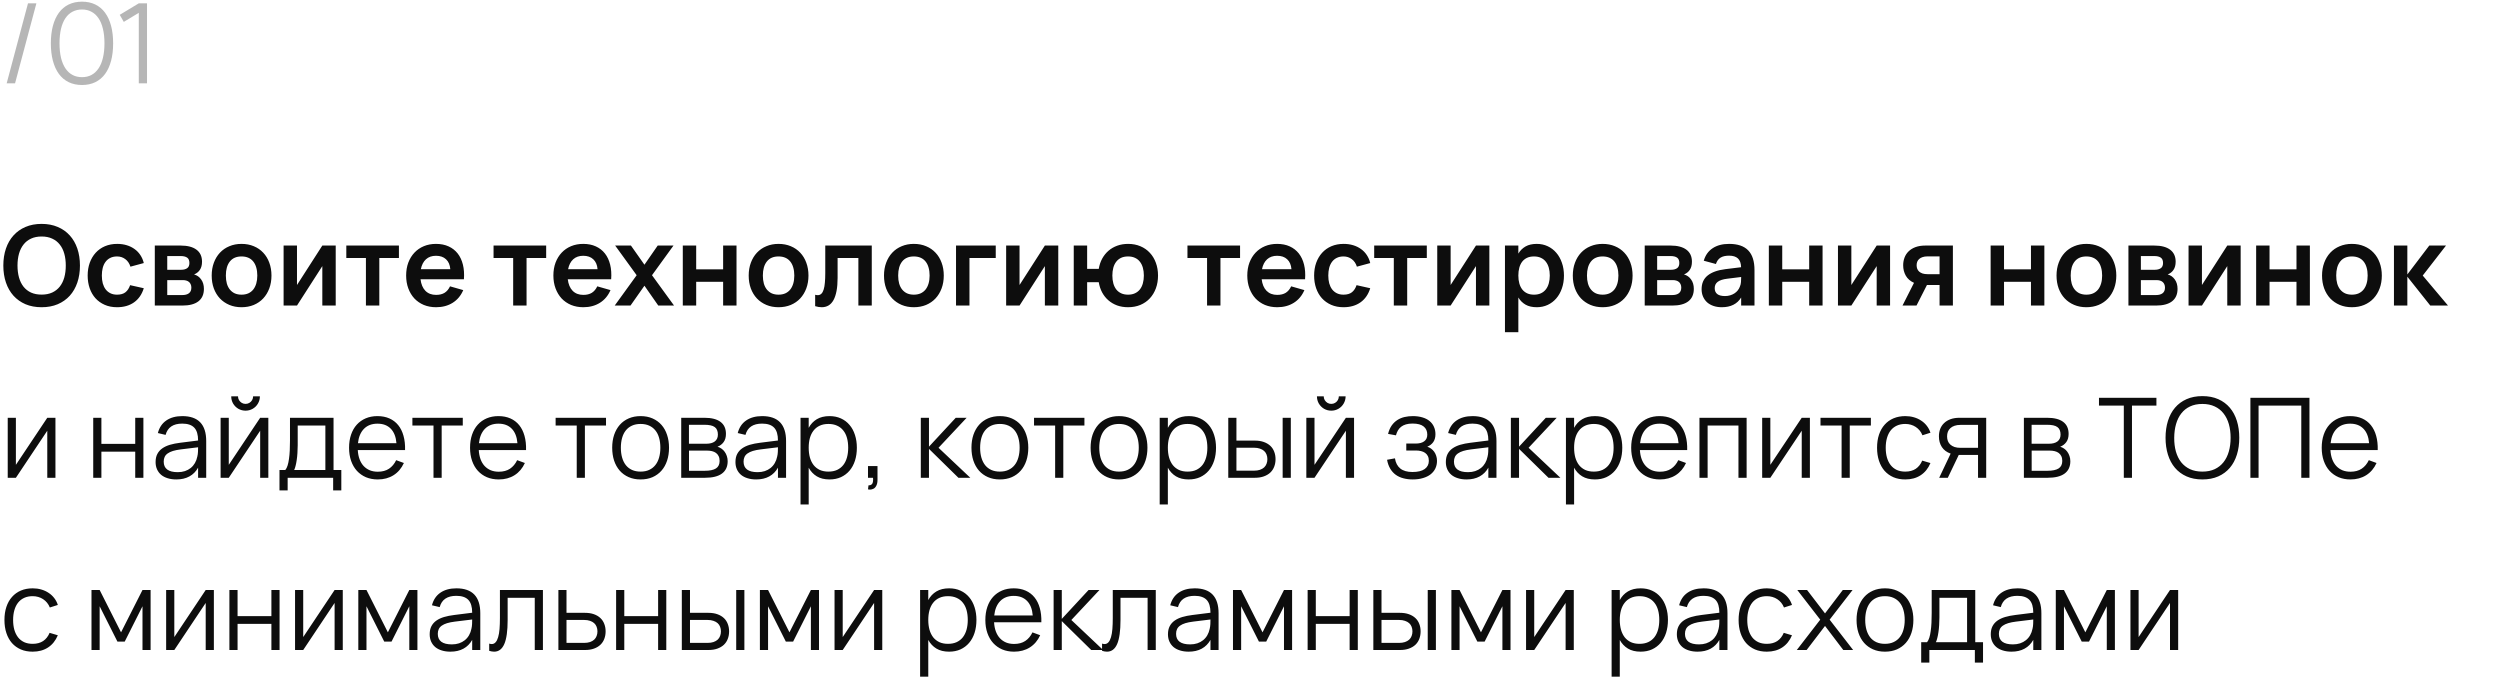 <?xml version="1.0" encoding="UTF-8"?> <svg xmlns="http://www.w3.org/2000/svg" width="450" height="122" viewBox="0 0 450 122" fill="none"> <path d="M7.49 55.3C6.41 55.3 5.443 55.12 4.59 54.76C3.743 54.393 3.023 53.883 2.43 53.23C1.837 52.57 1.383 51.78 1.07 50.86C0.757 49.94 0.6 48.92 0.6 47.8C0.6 46.68 0.757 45.66 1.07 44.74C1.383 43.82 1.837 43.033 2.43 42.38C3.023 41.72 3.743 41.21 4.59 40.85C5.443 40.483 6.41 40.3 7.49 40.3C8.57 40.3 9.537 40.483 10.39 40.85C11.243 41.21 11.967 41.72 12.56 42.38C13.153 43.033 13.607 43.82 13.92 44.74C14.233 45.66 14.39 46.68 14.39 47.8C14.39 48.92 14.233 49.94 13.92 50.86C13.607 51.78 13.153 52.57 12.56 53.23C11.967 53.883 11.243 54.393 10.39 54.76C9.537 55.12 8.57 55.3 7.49 55.3ZM7.49 53.03C8.217 53.03 8.85 52.907 9.39 52.66C9.937 52.407 10.39 52.053 10.75 51.6C11.117 51.14 11.39 50.59 11.57 49.95C11.75 49.303 11.84 48.587 11.84 47.8C11.84 47.013 11.75 46.3 11.57 45.66C11.39 45.013 11.117 44.463 10.75 44.01C10.39 43.55 9.937 43.197 9.39 42.95C8.85 42.697 8.217 42.57 7.49 42.57C6.763 42.57 6.13 42.697 5.59 42.95C5.05 43.197 4.6 43.55 4.24 44.01C3.88 44.463 3.607 45.013 3.42 45.66C3.24 46.3 3.15 47.013 3.15 47.8C3.15 48.587 3.24 49.303 3.42 49.95C3.6 50.59 3.87 51.14 4.23 51.6C4.59 52.053 5.04 52.407 5.58 52.66C6.127 52.907 6.763 53.03 7.49 53.03ZM21.07 55.3C20.244 55.3 19.504 55.157 18.851 54.87C18.197 54.583 17.64 54.187 17.18 53.68C16.727 53.173 16.381 52.573 16.14 51.88C15.9 51.18 15.78 50.42 15.78 49.6C15.78 48.767 15.904 48.003 16.151 47.31C16.404 46.61 16.761 46.007 17.221 45.5C17.68 44.993 18.237 44.6 18.89 44.32C19.55 44.04 20.287 43.9 21.101 43.9C21.714 43.9 22.284 43.98 22.811 44.14C23.337 44.3 23.807 44.53 24.221 44.83C24.634 45.123 24.98 45.483 25.261 45.91C25.547 46.337 25.754 46.817 25.881 47.35L23.48 48C23.294 47.413 22.984 46.96 22.55 46.64C22.124 46.32 21.631 46.16 21.07 46.16C20.604 46.16 20.197 46.247 19.851 46.42C19.511 46.587 19.227 46.823 19 47.13C18.774 47.43 18.604 47.793 18.491 48.22C18.384 48.64 18.331 49.1 18.331 49.6C18.331 50.113 18.387 50.583 18.5 51.01C18.62 51.43 18.794 51.79 19.02 52.09C19.254 52.39 19.541 52.623 19.881 52.79C20.221 52.957 20.617 53.04 21.07 53.04C21.717 53.04 22.224 52.893 22.59 52.6C22.957 52.307 23.234 51.883 23.421 51.33L25.881 51.88C25.541 52.987 24.957 53.833 24.131 54.42C23.304 55.007 22.284 55.3 21.07 55.3ZM32.834 55H27.864V44.2H32.504C33.758 44.2 34.714 44.45 35.374 44.95C36.034 45.443 36.364 46.163 36.364 47.11C36.364 47.71 36.234 48.2 35.974 48.58C35.721 48.953 35.374 49.227 34.934 49.4C35.468 49.547 35.894 49.85 36.214 50.31C36.541 50.763 36.704 51.327 36.704 52C36.704 52.98 36.374 53.727 35.714 54.24C35.054 54.747 34.094 55 32.834 55ZM32.524 46.09H30.104V48.56H32.624C33.058 48.56 33.411 48.467 33.684 48.28C33.958 48.093 34.094 47.78 34.094 47.34C34.094 46.88 33.958 46.557 33.684 46.37C33.411 46.183 33.024 46.09 32.524 46.09ZM32.824 53.11C33.324 53.11 33.718 53.003 34.004 52.79C34.298 52.57 34.444 52.23 34.444 51.77C34.444 51.537 34.404 51.337 34.324 51.17C34.251 50.997 34.148 50.857 34.014 50.75C33.881 50.637 33.721 50.553 33.534 50.5C33.348 50.447 33.144 50.42 32.924 50.42H30.104V53.11H32.824ZM43.475 55.3C42.668 55.3 41.935 55.16 41.275 54.88C40.615 54.6 40.048 54.21 39.575 53.71C39.108 53.21 38.745 52.61 38.485 51.91C38.231 51.21 38.105 50.44 38.105 49.6C38.105 48.76 38.235 47.99 38.495 47.29C38.755 46.59 39.118 45.99 39.585 45.49C40.058 44.983 40.625 44.593 41.285 44.32C41.945 44.04 42.675 43.9 43.475 43.9C44.288 43.9 45.025 44.04 45.685 44.32C46.345 44.593 46.911 44.983 47.385 45.49C47.858 45.99 48.221 46.59 48.475 47.29C48.735 47.99 48.865 48.76 48.865 49.6C48.865 50.44 48.735 51.21 48.475 51.91C48.215 52.61 47.848 53.213 47.375 53.72C46.908 54.22 46.341 54.61 45.675 54.89C45.015 55.163 44.281 55.3 43.475 55.3ZM43.475 53.04C43.928 53.04 44.331 52.963 44.685 52.81C45.038 52.65 45.335 52.423 45.575 52.13C45.815 51.83 45.998 51.467 46.125 51.04C46.251 50.613 46.315 50.133 46.315 49.6C46.315 49.06 46.251 48.577 46.125 48.15C46.005 47.723 45.825 47.363 45.585 47.07C45.345 46.77 45.048 46.543 44.695 46.39C44.341 46.237 43.935 46.16 43.475 46.16C42.555 46.16 41.855 46.463 41.375 47.07C40.895 47.67 40.655 48.513 40.655 49.6C40.655 50.14 40.715 50.623 40.835 51.05C40.961 51.477 41.145 51.837 41.385 52.13C41.625 52.423 41.918 52.65 42.265 52.81C42.618 52.963 43.021 53.04 43.475 53.04ZM60.428 44.2V55H58.018V47.9L53.458 55H51.048V44.2H53.458V51.3L58.018 44.2H60.428ZM65.866 55V46.44H62.336V44.2H71.806V46.44H68.276V55H65.866ZM78.495 53.08C79.115 53.08 79.628 52.953 80.035 52.7C80.441 52.44 80.765 52.053 81.005 51.54L83.385 52.22C82.965 53.207 82.331 53.967 81.485 54.5C80.638 55.033 79.641 55.3 78.495 55.3C77.688 55.3 76.951 55.163 76.285 54.89C75.625 54.61 75.058 54.22 74.585 53.72C74.118 53.213 73.755 52.61 73.495 51.91C73.235 51.21 73.105 50.44 73.105 49.6C73.105 48.747 73.235 47.97 73.495 47.27C73.761 46.57 74.131 45.97 74.605 45.47C75.078 44.97 75.641 44.583 76.295 44.31C76.955 44.037 77.681 43.9 78.475 43.9C79.335 43.9 80.091 44.05 80.745 44.35C81.405 44.65 81.951 45.077 82.385 45.63C82.818 46.183 83.131 46.853 83.325 47.64C83.518 48.42 83.578 49.297 83.505 50.27H75.695C75.801 51.163 76.095 51.857 76.575 52.35C77.061 52.837 77.701 53.08 78.495 53.08ZM81.055 48.45C80.995 47.683 80.738 47.09 80.285 46.67C79.838 46.25 79.235 46.04 78.475 46.04C77.741 46.04 77.141 46.25 76.675 46.67C76.215 47.09 75.908 47.683 75.755 48.45H81.055ZM92.37 55V46.44H88.84V44.2H98.31V46.44H94.78V55H92.37ZM104.999 53.08C105.619 53.08 106.132 52.953 106.539 52.7C106.945 52.44 107.269 52.053 107.509 51.54L109.889 52.22C109.469 53.207 108.835 53.967 107.989 54.5C107.142 55.033 106.145 55.3 104.999 55.3C104.192 55.3 103.455 55.163 102.789 54.89C102.129 54.61 101.562 54.22 101.089 53.72C100.622 53.213 100.259 52.61 99.999 51.91C99.739 51.21 99.609 50.44 99.609 49.6C99.609 48.747 99.739 47.97 99.999 47.27C100.265 46.57 100.635 45.97 101.109 45.47C101.582 44.97 102.145 44.583 102.799 44.31C103.459 44.037 104.185 43.9 104.979 43.9C105.839 43.9 106.595 44.05 107.249 44.35C107.909 44.65 108.455 45.077 108.889 45.63C109.322 46.183 109.635 46.853 109.829 47.64C110.022 48.42 110.082 49.297 110.009 50.27H102.199C102.305 51.163 102.599 51.857 103.079 52.35C103.565 52.837 104.205 53.08 104.999 53.08ZM107.559 48.45C107.499 47.683 107.242 47.09 106.789 46.67C106.342 46.25 105.739 46.04 104.979 46.04C104.245 46.04 103.645 46.25 103.179 46.67C102.719 47.09 102.412 47.683 102.259 48.45H107.559ZM110.649 55L114.599 49.54L110.729 44.2H113.569L115.999 47.65L118.389 44.2H121.229L117.359 49.54L121.329 55H118.489L115.999 51.43L113.489 55H110.649ZM122.903 55V44.2H125.313V48.48H130.163V44.2H132.573V55H130.163V50.72H125.313V55H122.903ZM140.135 55.3C139.328 55.3 138.595 55.16 137.935 54.88C137.275 54.6 136.708 54.21 136.235 53.71C135.768 53.21 135.405 52.61 135.145 51.91C134.892 51.21 134.765 50.44 134.765 49.6C134.765 48.76 134.895 47.99 135.155 47.29C135.415 46.59 135.778 45.99 136.245 45.49C136.718 44.983 137.285 44.593 137.945 44.32C138.605 44.04 139.335 43.9 140.135 43.9C140.948 43.9 141.685 44.04 142.345 44.32C143.005 44.593 143.572 44.983 144.045 45.49C144.518 45.99 144.882 46.59 145.135 47.29C145.395 47.99 145.525 48.76 145.525 49.6C145.525 50.44 145.395 51.21 145.135 51.91C144.875 52.61 144.508 53.213 144.035 53.72C143.568 54.22 143.002 54.61 142.335 54.89C141.675 55.163 140.942 55.3 140.135 55.3ZM140.135 53.04C140.588 53.04 140.992 52.963 141.345 52.81C141.698 52.65 141.995 52.423 142.235 52.13C142.475 51.83 142.658 51.467 142.785 51.04C142.912 50.613 142.975 50.133 142.975 49.6C142.975 49.06 142.912 48.577 142.785 48.15C142.665 47.723 142.485 47.363 142.245 47.07C142.005 46.77 141.708 46.543 141.355 46.39C141.002 46.237 140.595 46.16 140.135 46.16C139.215 46.16 138.515 46.463 138.035 47.07C137.555 47.67 137.315 48.513 137.315 49.6C137.315 50.14 137.375 50.623 137.495 51.05C137.622 51.477 137.805 51.837 138.045 52.13C138.285 52.423 138.578 52.65 138.925 52.81C139.278 52.963 139.682 53.04 140.135 53.04ZM146.728 53.06C146.888 53.107 147.041 53.13 147.188 53.13C147.448 53.13 147.665 53.047 147.838 52.88C148.018 52.707 148.158 52.453 148.258 52.12C148.365 51.787 148.438 51.373 148.478 50.88C148.525 50.38 148.548 49.807 148.548 49.16V44.2H156.918V55H154.508V46.44H150.768V50C150.768 50.913 150.705 51.703 150.578 52.37C150.451 53.037 150.268 53.587 150.028 54.02C149.788 54.453 149.488 54.777 149.128 54.99C148.775 55.197 148.368 55.3 147.908 55.3C147.541 55.3 147.148 55.237 146.728 55.11V53.06ZM164.49 55.3C163.684 55.3 162.95 55.16 162.29 54.88C161.63 54.6 161.064 54.21 160.59 53.71C160.124 53.21 159.76 52.61 159.5 51.91C159.247 51.21 159.12 50.44 159.12 49.6C159.12 48.76 159.25 47.99 159.51 47.29C159.77 46.59 160.134 45.99 160.6 45.49C161.074 44.983 161.64 44.593 162.3 44.32C162.96 44.04 163.69 43.9 164.49 43.9C165.304 43.9 166.04 44.04 166.7 44.32C167.36 44.593 167.927 44.983 168.4 45.49C168.874 45.99 169.237 46.59 169.49 47.29C169.75 47.99 169.88 48.76 169.88 49.6C169.88 50.44 169.75 51.21 169.49 51.91C169.23 52.61 168.864 53.213 168.39 53.72C167.924 54.22 167.357 54.61 166.69 54.89C166.03 55.163 165.297 55.3 164.49 55.3ZM164.49 53.04C164.944 53.04 165.347 52.963 165.7 52.81C166.054 52.65 166.35 52.423 166.59 52.13C166.83 51.83 167.014 51.467 167.14 51.04C167.267 50.613 167.33 50.133 167.33 49.6C167.33 49.06 167.267 48.577 167.14 48.15C167.02 47.723 166.84 47.363 166.6 47.07C166.36 46.77 166.064 46.543 165.71 46.39C165.357 46.237 164.95 46.16 164.49 46.16C163.57 46.16 162.87 46.463 162.39 47.07C161.91 47.67 161.67 48.513 161.67 49.6C161.67 50.14 161.73 50.623 161.85 51.05C161.977 51.477 162.16 51.837 162.4 52.13C162.64 52.423 162.934 52.65 163.28 52.81C163.634 52.963 164.037 53.04 164.49 53.04ZM172.084 55V44.2H179.234V46.44H174.504V55H172.084ZM190.487 44.2V55H188.077V47.9L183.517 55H181.107V44.2H183.517V51.3L188.077 44.2H190.487ZM203.055 55.3C202.341 55.3 201.685 55.193 201.085 54.98C200.491 54.76 199.968 54.453 199.515 54.06C199.061 53.667 198.685 53.193 198.385 52.64C198.091 52.087 197.888 51.473 197.775 50.8H195.685V55H193.275V44.2H195.685V48.4H197.775C197.888 47.72 198.095 47.103 198.395 46.55C198.701 45.997 199.081 45.523 199.535 45.13C199.995 44.737 200.521 44.433 201.115 44.22C201.708 44.007 202.355 43.9 203.055 43.9C203.868 43.9 204.605 44.04 205.265 44.32C205.931 44.6 206.498 44.993 206.965 45.5C207.438 46 207.801 46.6 208.055 47.3C208.315 48 208.445 48.767 208.445 49.6C208.445 50.44 208.315 51.21 208.055 51.91C207.795 52.61 207.428 53.213 206.955 53.72C206.488 54.22 205.921 54.61 205.255 54.89C204.595 55.163 203.861 55.3 203.055 55.3ZM203.055 53.04C203.528 53.04 203.941 52.957 204.295 52.79C204.655 52.623 204.951 52.39 205.185 52.09C205.425 51.783 205.601 51.42 205.715 51C205.835 50.573 205.895 50.107 205.895 49.6C205.895 49.08 205.835 48.61 205.715 48.19C205.595 47.763 205.415 47.4 205.175 47.1C204.941 46.8 204.648 46.57 204.295 46.41C203.941 46.243 203.528 46.16 203.055 46.16C202.568 46.16 202.148 46.243 201.795 46.41C201.441 46.577 201.148 46.813 200.915 47.12C200.681 47.42 200.508 47.78 200.395 48.2C200.281 48.62 200.225 49.087 200.225 49.6C200.225 50.127 200.285 50.603 200.405 51.03C200.525 51.45 200.701 51.81 200.935 52.11C201.175 52.41 201.471 52.64 201.825 52.8C202.178 52.96 202.588 53.04 203.055 53.04ZM217.272 55V46.44H213.742V44.2H223.212V46.44H219.682V55H217.272ZM229.901 53.08C230.521 53.08 231.034 52.953 231.441 52.7C231.848 52.44 232.171 52.053 232.411 51.54L234.791 52.22C234.371 53.207 233.738 53.967 232.891 54.5C232.044 55.033 231.048 55.3 229.901 55.3C229.094 55.3 228.358 55.163 227.691 54.89C227.031 54.61 226.464 54.22 225.991 53.72C225.524 53.213 225.161 52.61 224.901 51.91C224.641 51.21 224.511 50.44 224.511 49.6C224.511 48.747 224.641 47.97 224.901 47.27C225.168 46.57 225.538 45.97 226.011 45.47C226.484 44.97 227.048 44.583 227.701 44.31C228.361 44.037 229.088 43.9 229.881 43.9C230.741 43.9 231.498 44.05 232.151 44.35C232.811 44.65 233.358 45.077 233.791 45.63C234.224 46.183 234.538 46.853 234.731 47.64C234.924 48.42 234.984 49.297 234.911 50.27H227.101C227.208 51.163 227.501 51.857 227.981 52.35C228.468 52.837 229.108 53.08 229.901 53.08ZM232.461 48.45C232.401 47.683 232.144 47.09 231.691 46.67C231.244 46.25 230.641 46.04 229.881 46.04C229.148 46.04 228.548 46.25 228.081 46.67C227.621 47.09 227.314 47.683 227.161 48.45H232.461ZM241.832 55.3C241.006 55.3 240.266 55.157 239.612 54.87C238.959 54.583 238.402 54.187 237.942 53.68C237.489 53.173 237.142 52.573 236.902 51.88C236.662 51.18 236.542 50.42 236.542 49.6C236.542 48.767 236.666 48.003 236.912 47.31C237.166 46.61 237.522 46.007 237.982 45.5C238.442 44.993 238.999 44.6 239.652 44.32C240.312 44.04 241.049 43.9 241.862 43.9C242.476 43.9 243.046 43.98 243.572 44.14C244.099 44.3 244.569 44.53 244.982 44.83C245.396 45.123 245.742 45.483 246.022 45.91C246.309 46.337 246.516 46.817 246.642 47.35L244.242 48C244.056 47.413 243.746 46.96 243.312 46.64C242.886 46.32 242.392 46.16 241.832 46.16C241.366 46.16 240.959 46.247 240.612 46.42C240.272 46.587 239.989 46.823 239.762 47.13C239.536 47.43 239.366 47.793 239.252 48.22C239.146 48.64 239.092 49.1 239.092 49.6C239.092 50.113 239.149 50.583 239.262 51.01C239.382 51.43 239.556 51.79 239.782 52.09C240.016 52.39 240.302 52.623 240.642 52.79C240.982 52.957 241.379 53.04 241.832 53.04C242.479 53.04 242.986 52.893 243.352 52.6C243.719 52.307 243.996 51.883 244.182 51.33L246.642 51.88C246.302 52.987 245.719 53.833 244.892 54.42C244.066 55.007 243.046 55.3 241.832 55.3ZM250.885 55V46.44H247.355V44.2H256.825V46.44H253.295V55H250.885ZM268.084 44.2V55H265.674V47.9L261.114 55H258.704V44.2H261.114V51.3L265.674 44.2H268.084ZM270.892 59.8V44.2H273.302V45.65C273.629 45.097 274.062 44.667 274.602 44.36C275.142 44.053 275.816 43.9 276.622 43.9C277.336 43.9 277.989 44.04 278.582 44.32C279.182 44.6 279.699 44.993 280.132 45.5C280.566 46 280.902 46.6 281.142 47.3C281.389 48 281.512 48.767 281.512 49.6C281.512 50.44 281.389 51.21 281.142 51.91C280.902 52.61 280.562 53.213 280.122 53.72C279.689 54.22 279.172 54.61 278.572 54.89C277.979 55.163 277.329 55.3 276.622 55.3C275.816 55.3 275.142 55.147 274.602 54.84C274.062 54.527 273.629 54.097 273.302 53.55V59.8H270.892ZM276.122 53.04C276.602 53.04 277.019 52.957 277.372 52.79C277.726 52.623 278.019 52.39 278.252 52.09C278.492 51.783 278.669 51.42 278.782 51C278.902 50.573 278.962 50.107 278.962 49.6C278.962 49.08 278.902 48.61 278.782 48.19C278.662 47.763 278.482 47.4 278.242 47.1C278.009 46.8 277.716 46.57 277.362 46.41C277.009 46.243 276.596 46.16 276.122 46.16C275.636 46.16 275.216 46.243 274.862 46.41C274.509 46.577 274.216 46.813 273.982 47.12C273.756 47.42 273.586 47.78 273.472 48.2C273.359 48.62 273.302 49.087 273.302 49.6C273.302 50.127 273.362 50.603 273.482 51.03C273.602 51.45 273.779 51.81 274.012 52.11C274.252 52.41 274.546 52.64 274.892 52.8C275.246 52.96 275.656 53.04 276.122 53.04ZM288.475 55.3C287.668 55.3 286.935 55.16 286.275 54.88C285.615 54.6 285.048 54.21 284.575 53.71C284.108 53.21 283.745 52.61 283.485 51.91C283.231 51.21 283.105 50.44 283.105 49.6C283.105 48.76 283.235 47.99 283.495 47.29C283.755 46.59 284.118 45.99 284.585 45.49C285.058 44.983 285.625 44.593 286.285 44.32C286.945 44.04 287.675 43.9 288.475 43.9C289.288 43.9 290.025 44.04 290.685 44.32C291.345 44.593 291.911 44.983 292.385 45.49C292.858 45.99 293.221 46.59 293.475 47.29C293.735 47.99 293.865 48.76 293.865 49.6C293.865 50.44 293.735 51.21 293.475 51.91C293.215 52.61 292.848 53.213 292.375 53.72C291.908 54.22 291.341 54.61 290.675 54.89C290.015 55.163 289.281 55.3 288.475 55.3ZM288.475 53.04C288.928 53.04 289.331 52.963 289.685 52.81C290.038 52.65 290.335 52.423 290.575 52.13C290.815 51.83 290.998 51.467 291.125 51.04C291.251 50.613 291.315 50.133 291.315 49.6C291.315 49.06 291.251 48.577 291.125 48.15C291.005 47.723 290.825 47.363 290.585 47.07C290.345 46.77 290.048 46.543 289.695 46.39C289.341 46.237 288.935 46.16 288.475 46.16C287.555 46.16 286.855 46.463 286.375 47.07C285.895 47.67 285.655 48.513 285.655 49.6C285.655 50.14 285.715 50.623 285.835 51.05C285.961 51.477 286.145 51.837 286.385 52.13C286.625 52.423 286.918 52.65 287.265 52.81C287.618 52.963 288.021 53.04 288.475 53.04ZM301.018 55H296.048V44.2H300.688C301.941 44.2 302.898 44.45 303.558 44.95C304.218 45.443 304.548 46.163 304.548 47.11C304.548 47.71 304.418 48.2 304.158 48.58C303.905 48.953 303.558 49.227 303.118 49.4C303.651 49.547 304.078 49.85 304.398 50.31C304.725 50.763 304.888 51.327 304.888 52C304.888 52.98 304.558 53.727 303.898 54.24C303.238 54.747 302.278 55 301.018 55ZM300.708 46.09H298.288V48.56H300.808C301.241 48.56 301.595 48.467 301.868 48.28C302.141 48.093 302.278 47.78 302.278 47.34C302.278 46.88 302.141 46.557 301.868 46.37C301.595 46.183 301.208 46.09 300.708 46.09ZM301.008 53.11C301.508 53.11 301.901 53.003 302.188 52.79C302.481 52.57 302.628 52.23 302.628 51.77C302.628 51.537 302.588 51.337 302.508 51.17C302.435 50.997 302.331 50.857 302.198 50.75C302.065 50.637 301.905 50.553 301.718 50.5C301.531 50.447 301.328 50.42 301.108 50.42H298.288V53.11H301.008ZM311.238 43.9C312.785 43.9 313.932 44.29 314.678 45.07C315.432 45.843 315.808 47.027 315.808 48.62V55H313.408V53.55C312.695 54.717 311.532 55.3 309.918 55.3C309.372 55.3 308.875 55.223 308.428 55.07C307.982 54.917 307.598 54.7 307.278 54.42C306.965 54.133 306.722 53.79 306.548 53.39C306.375 52.99 306.288 52.547 306.288 52.06C306.288 51 306.652 50.177 307.378 49.59C308.112 49.003 309.172 48.623 310.558 48.45L313.398 48.1C313.378 47.38 313.188 46.853 312.828 46.52C312.468 46.187 311.938 46.02 311.238 46.02C310.585 46.02 310.068 46.14 309.688 46.38C309.308 46.62 309.035 47 308.868 47.52L306.678 46.93C306.965 45.943 307.498 45.193 308.278 44.68C309.058 44.16 310.045 43.9 311.238 43.9ZM310.898 50.17C310.125 50.263 309.555 50.45 309.188 50.73C308.828 51.003 308.648 51.38 308.648 51.86C308.648 52.813 309.265 53.29 310.498 53.29C310.832 53.29 311.142 53.247 311.428 53.16C311.715 53.073 311.972 52.957 312.198 52.81C312.432 52.657 312.632 52.477 312.798 52.27C312.965 52.057 313.092 51.83 313.178 51.59C313.292 51.33 313.358 51.053 313.378 50.76C313.398 50.467 313.408 50.2 313.408 49.96V49.86L310.898 50.17ZM318.392 55V44.2H320.802V48.48H325.652V44.2H328.062V55H325.652V50.72H320.802V55H318.392ZM340.213 44.2V55H337.803V47.9L333.243 55H330.833V44.2H333.243V51.3L337.803 44.2H340.213ZM342.451 55L344.521 50.91C343.854 50.61 343.361 50.18 343.041 49.62C342.728 49.06 342.571 48.437 342.571 47.75C342.571 47.263 342.651 46.807 342.811 46.38C342.971 45.947 343.214 45.57 343.541 45.25C343.874 44.923 344.291 44.667 344.791 44.48C345.298 44.293 345.894 44.2 346.581 44.2H351.521V55H349.121V51.3H346.851L344.971 55H342.451ZM346.951 46.15C346.604 46.15 346.308 46.193 346.061 46.28C345.814 46.36 345.611 46.473 345.451 46.62C345.291 46.76 345.174 46.927 345.101 47.12C345.028 47.313 344.991 47.523 344.991 47.75C344.991 47.977 345.028 48.187 345.101 48.38C345.174 48.573 345.291 48.743 345.451 48.89C345.611 49.03 345.814 49.143 346.061 49.23C346.308 49.31 346.604 49.35 346.951 49.35H349.121V46.15H346.951ZM358.314 55V44.2H360.724V48.48H365.574V44.2H367.984V55H365.574V50.72H360.724V55H358.314ZM375.545 55.3C374.738 55.3 374.005 55.16 373.345 54.88C372.685 54.6 372.118 54.21 371.645 53.71C371.178 53.21 370.815 52.61 370.555 51.91C370.302 51.21 370.175 50.44 370.175 49.6C370.175 48.76 370.305 47.99 370.565 47.29C370.825 46.59 371.188 45.99 371.655 45.49C372.128 44.983 372.695 44.593 373.355 44.32C374.015 44.04 374.745 43.9 375.545 43.9C376.358 43.9 377.095 44.04 377.755 44.32C378.415 44.593 378.982 44.983 379.455 45.49C379.928 45.99 380.292 46.59 380.545 47.29C380.805 47.99 380.935 48.76 380.935 49.6C380.935 50.44 380.805 51.21 380.545 51.91C380.285 52.61 379.918 53.213 379.445 53.72C378.978 54.22 378.412 54.61 377.745 54.89C377.085 55.163 376.352 55.3 375.545 55.3ZM375.545 53.04C375.998 53.04 376.402 52.963 376.755 52.81C377.108 52.65 377.405 52.423 377.645 52.13C377.885 51.83 378.068 51.467 378.195 51.04C378.322 50.613 378.385 50.133 378.385 49.6C378.385 49.06 378.322 48.577 378.195 48.15C378.075 47.723 377.895 47.363 377.655 47.07C377.415 46.77 377.118 46.543 376.765 46.39C376.412 46.237 376.005 46.16 375.545 46.16C374.625 46.16 373.925 46.463 373.445 47.07C372.965 47.67 372.725 48.513 372.725 49.6C372.725 50.14 372.785 50.623 372.905 51.05C373.032 51.477 373.215 51.837 373.455 52.13C373.695 52.423 373.988 52.65 374.335 52.81C374.688 52.963 375.092 53.04 375.545 53.04ZM388.088 55H383.118V44.2H387.758C389.012 44.2 389.968 44.45 390.628 44.95C391.288 45.443 391.618 46.163 391.618 47.11C391.618 47.71 391.488 48.2 391.228 48.58C390.975 48.953 390.628 49.227 390.188 49.4C390.722 49.547 391.148 49.85 391.468 50.31C391.795 50.763 391.958 51.327 391.958 52C391.958 52.98 391.628 53.727 390.968 54.24C390.308 54.747 389.348 55 388.088 55ZM387.778 46.09H385.358V48.56H387.878C388.312 48.56 388.665 48.467 388.938 48.28C389.212 48.093 389.348 47.78 389.348 47.34C389.348 46.88 389.212 46.557 388.938 46.37C388.665 46.183 388.278 46.09 387.778 46.09ZM388.078 53.11C388.578 53.11 388.972 53.003 389.258 52.79C389.552 52.57 389.698 52.23 389.698 51.77C389.698 51.537 389.658 51.337 389.578 51.17C389.505 50.997 389.402 50.857 389.268 50.75C389.135 50.637 388.975 50.553 388.788 50.5C388.602 50.447 388.398 50.42 388.178 50.42H385.358V53.11H388.078ZM403.319 44.2V55H400.909V47.9L396.349 55H393.939V44.2H396.349V51.3L400.909 44.2H403.319ZM406.107 55V44.2H408.517V48.48H413.367V44.2H415.777V55H413.367V50.72H408.517V55H406.107ZM423.338 55.3C422.531 55.3 421.798 55.16 421.138 54.88C420.478 54.6 419.911 54.21 419.438 53.71C418.971 53.21 418.608 52.61 418.348 51.91C418.095 51.21 417.968 50.44 417.968 49.6C417.968 48.76 418.098 47.99 418.358 47.29C418.618 46.59 418.981 45.99 419.448 45.49C419.921 44.983 420.488 44.593 421.148 44.32C421.808 44.04 422.538 43.9 423.338 43.9C424.151 43.9 424.888 44.04 425.548 44.32C426.208 44.593 426.775 44.983 427.248 45.49C427.721 45.99 428.085 46.59 428.338 47.29C428.598 47.99 428.728 48.76 428.728 49.6C428.728 50.44 428.598 51.21 428.338 51.91C428.078 52.61 427.711 53.213 427.238 53.72C426.771 54.22 426.205 54.61 425.538 54.89C424.878 55.163 424.145 55.3 423.338 55.3ZM423.338 53.04C423.791 53.04 424.195 52.963 424.548 52.81C424.901 52.65 425.198 52.423 425.438 52.13C425.678 51.83 425.861 51.467 425.988 51.04C426.115 50.613 426.178 50.133 426.178 49.6C426.178 49.06 426.115 48.577 425.988 48.15C425.868 47.723 425.688 47.363 425.448 47.07C425.208 46.77 424.911 46.543 424.558 46.39C424.205 46.237 423.798 46.16 423.338 46.16C422.418 46.16 421.718 46.463 421.238 47.07C420.758 47.67 420.518 48.513 420.518 49.6C420.518 50.14 420.578 50.623 420.698 51.05C420.825 51.477 421.008 51.837 421.248 52.13C421.488 52.423 421.781 52.65 422.128 52.81C422.481 52.963 422.885 53.04 423.338 53.04ZM430.911 44.2H433.321V49.4L437.271 44.2H440.281L436.091 49.6L440.641 55H437.451L433.321 49.8V55H430.911V44.2ZM9.98 75.2V86H8.51V77.53L2.86 86H1.39V75.2H2.86V83.67L8.51 75.2H9.98ZM16.781 86V75.2H18.251V79.9H24.341V75.2H25.811V86H24.341V81.3H18.251V86H16.781ZM32.817 74.9C35.684 74.9 37.117 76.397 37.117 79.39V86H35.657V84.18C35.27 84.873 34.747 85.4 34.087 85.76C33.427 86.12 32.644 86.3 31.737 86.3C31.157 86.3 30.637 86.227 30.177 86.08C29.717 85.94 29.327 85.737 29.007 85.47C28.687 85.197 28.44 84.867 28.267 84.48C28.094 84.093 28.007 83.657 28.007 83.17C28.007 82.603 28.11 82.12 28.317 81.72C28.53 81.313 28.827 80.977 29.207 80.71C29.594 80.437 30.057 80.22 30.597 80.06C31.144 79.9 31.747 79.78 32.407 79.7L35.657 79.29C35.657 78.23 35.427 77.46 34.967 76.98C34.507 76.493 33.784 76.25 32.797 76.25C31.17 76.25 30.174 76.927 29.807 78.28L28.417 77.95C28.67 76.963 29.174 76.21 29.927 75.69C30.687 75.163 31.65 74.9 32.817 74.9ZM32.547 80.89C32 80.957 31.53 81.05 31.137 81.17C30.75 81.29 30.43 81.44 30.177 81.62C29.93 81.793 29.75 82.003 29.637 82.25C29.524 82.49 29.467 82.77 29.467 83.09C29.467 84.357 30.31 84.99 31.997 84.99C32.464 84.99 32.894 84.927 33.287 84.8C33.68 84.667 34.027 84.48 34.327 84.24C34.634 83.993 34.887 83.697 35.087 83.35C35.287 83.003 35.43 82.617 35.517 82.19C35.584 81.917 35.624 81.63 35.637 81.33C35.65 81.023 35.657 80.75 35.657 80.51L32.547 80.89ZM44.2 73.92C43.734 73.92 43.3 73.807 42.9 73.58C42.507 73.347 42.194 73.033 41.96 72.64C41.734 72.24 41.62 71.807 41.62 71.34H42.84C42.84 71.587 42.9 71.813 43.02 72.02C43.147 72.227 43.314 72.393 43.52 72.52C43.727 72.64 43.954 72.7 44.2 72.7C44.447 72.7 44.674 72.64 44.88 72.52C45.094 72.393 45.26 72.227 45.38 72.02C45.5 71.813 45.56 71.587 45.56 71.34H46.78C46.78 71.807 46.664 72.24 46.43 72.64C46.204 73.033 45.89 73.347 45.49 73.58C45.097 73.807 44.667 73.92 44.2 73.92ZM48.3 75.2V86H46.83V77.53L41.18 86H39.71V75.2H41.18V83.67L46.83 75.2H48.3ZM50.307 84.6H51.357C51.524 84.4 51.66 84.13 51.767 83.79C51.874 83.45 51.957 83.053 52.017 82.6C52.084 82.147 52.13 81.643 52.157 81.09C52.184 80.537 52.197 79.95 52.197 79.33V75.2H60.037V84.6H61.437V88.27H59.967V86H51.777V88.27H50.307V84.6ZM58.567 84.6V76.6H53.587V80.15C53.587 80.637 53.57 81.107 53.537 81.56C53.51 82.007 53.467 82.423 53.407 82.81C53.354 83.19 53.287 83.533 53.207 83.84C53.134 84.147 53.047 84.4 52.947 84.6H58.567ZM68.001 84.91C68.808 84.91 69.481 84.73 70.021 84.37C70.561 84.01 70.991 83.497 71.311 82.83L72.701 83.34C72.268 84.293 71.645 85.027 70.831 85.54C70.025 86.047 69.081 86.3 68.001 86.3C67.221 86.3 66.511 86.167 65.871 85.9C65.238 85.627 64.695 85.243 64.241 84.75C63.795 84.257 63.448 83.66 63.201 82.96C62.955 82.253 62.831 81.467 62.831 80.6C62.831 79.727 62.951 78.94 63.191 78.24C63.431 77.533 63.775 76.933 64.221 76.44C64.668 75.947 65.205 75.567 65.831 75.3C66.458 75.033 67.161 74.9 67.941 74.9C68.755 74.9 69.475 75.04 70.101 75.32C70.728 75.6 71.255 76.003 71.681 76.53C72.108 77.057 72.425 77.697 72.631 78.45C72.845 79.203 72.938 80.057 72.911 81.01H64.401C64.435 81.623 64.541 82.173 64.721 82.66C64.901 83.14 65.145 83.547 65.451 83.88C65.765 84.213 66.135 84.47 66.561 84.65C66.995 84.823 67.475 84.91 68.001 84.91ZM71.361 79.78C71.268 78.64 70.928 77.77 70.341 77.17C69.755 76.563 68.955 76.26 67.941 76.26C66.935 76.26 66.128 76.567 65.521 77.18C64.915 77.793 64.551 78.66 64.431 79.78H71.361ZM78.031 86V76.6H74.231V75.2H83.3V76.6H79.501V86H78.031ZM89.779 84.91C90.585 84.91 91.259 84.73 91.799 84.37C92.339 84.01 92.769 83.497 93.089 82.83L94.479 83.34C94.045 84.293 93.422 85.027 92.609 85.54C91.802 86.047 90.859 86.3 89.779 86.3C88.999 86.3 88.289 86.167 87.649 85.9C87.015 85.627 86.472 85.243 86.019 84.75C85.572 84.257 85.225 83.66 84.979 82.96C84.732 82.253 84.609 81.467 84.609 80.6C84.609 79.727 84.729 78.94 84.969 78.24C85.209 77.533 85.552 76.933 85.999 76.44C86.445 75.947 86.982 75.567 87.609 75.3C88.235 75.033 88.939 74.9 89.719 74.9C90.532 74.9 91.252 75.04 91.879 75.32C92.505 75.6 93.032 76.003 93.459 76.53C93.885 77.057 94.202 77.697 94.409 78.45C94.622 79.203 94.715 80.057 94.689 81.01H86.179C86.212 81.623 86.319 82.173 86.499 82.66C86.679 83.14 86.922 83.547 87.229 83.88C87.542 84.213 87.912 84.47 88.339 84.65C88.772 84.823 89.252 84.91 89.779 84.91ZM93.139 79.78C93.045 78.64 92.705 77.77 92.119 77.17C91.532 76.563 90.732 76.26 89.719 76.26C88.712 76.26 87.905 76.567 87.299 77.18C86.692 77.793 86.329 78.66 86.209 79.78H93.139ZM103.812 86V76.6H100.012V75.2H109.082V76.6H105.282V86H103.812ZM115.305 86.3C114.505 86.3 113.788 86.16 113.155 85.88C112.521 85.6 111.985 85.21 111.545 84.71C111.105 84.203 110.768 83.6 110.535 82.9C110.308 82.2 110.195 81.43 110.195 80.59C110.195 79.743 110.311 78.97 110.545 78.27C110.785 77.57 111.125 76.97 111.565 76.47C112.005 75.97 112.541 75.583 113.175 75.31C113.808 75.037 114.518 74.9 115.305 74.9C116.111 74.9 116.831 75.04 117.465 75.32C118.098 75.6 118.635 75.99 119.075 76.49C119.515 76.99 119.848 77.59 120.075 78.29C120.308 78.983 120.425 79.75 120.425 80.59C120.425 81.437 120.308 82.213 120.075 82.92C119.841 83.62 119.505 84.22 119.065 84.72C118.625 85.22 118.088 85.61 117.455 85.89C116.821 86.163 116.105 86.3 115.305 86.3ZM115.305 84.89C115.898 84.89 116.415 84.787 116.855 84.58C117.301 84.373 117.671 84.083 117.965 83.71C118.265 83.337 118.488 82.887 118.635 82.36C118.788 81.827 118.865 81.237 118.865 80.59C118.865 79.93 118.788 79.337 118.635 78.81C118.488 78.283 118.265 77.837 117.965 77.47C117.665 77.097 117.291 76.81 116.845 76.61C116.405 76.41 115.891 76.31 115.305 76.31C114.711 76.31 114.191 76.413 113.745 76.62C113.305 76.82 112.935 77.11 112.635 77.49C112.341 77.863 112.121 78.313 111.975 78.84C111.828 79.367 111.755 79.95 111.755 80.59C111.755 81.25 111.831 81.847 111.985 82.38C112.138 82.907 112.361 83.357 112.655 83.73C112.955 84.103 113.325 84.39 113.765 84.59C114.211 84.79 114.725 84.89 115.305 84.89ZM126.9 86H122.62V75.2H126.79C128.064 75.2 129.027 75.443 129.68 75.93C130.34 76.417 130.67 77.14 130.67 78.1C130.67 78.707 130.53 79.2 130.25 79.58C129.97 79.96 129.604 80.237 129.15 80.41C129.404 80.483 129.64 80.597 129.86 80.75C130.087 80.903 130.28 81.093 130.44 81.32C130.607 81.547 130.737 81.803 130.83 82.09C130.93 82.377 130.98 82.687 130.98 83.02C130.98 84 130.634 84.743 129.94 85.25C129.254 85.75 128.24 86 126.9 86ZM126.77 76.46H124.01V79.87H127.17C127.477 79.87 127.754 79.837 128 79.77C128.254 79.703 128.47 79.603 128.65 79.47C128.83 79.337 128.97 79.167 129.07 78.96C129.17 78.753 129.22 78.51 129.22 78.23C129.22 77.917 129.174 77.65 129.08 77.43C128.994 77.203 128.854 77.02 128.66 76.88C128.467 76.733 128.214 76.627 127.9 76.56C127.587 76.493 127.21 76.46 126.77 76.46ZM126.87 84.74C127.764 84.74 128.43 84.6 128.87 84.32C129.31 84.04 129.53 83.587 129.53 82.96C129.53 82.62 129.47 82.333 129.35 82.1C129.237 81.867 129.08 81.677 128.88 81.53C128.68 81.383 128.444 81.277 128.17 81.21C127.897 81.143 127.604 81.11 127.29 81.11H124.02V84.74H126.87ZM137.192 74.9C140.059 74.9 141.492 76.397 141.492 79.39V86H140.032V84.18C139.645 84.873 139.122 85.4 138.462 85.76C137.802 86.12 137.019 86.3 136.112 86.3C135.532 86.3 135.012 86.227 134.552 86.08C134.092 85.94 133.702 85.737 133.382 85.47C133.062 85.197 132.815 84.867 132.642 84.48C132.469 84.093 132.382 83.657 132.382 83.17C132.382 82.603 132.485 82.12 132.692 81.72C132.905 81.313 133.202 80.977 133.582 80.71C133.969 80.437 134.432 80.22 134.972 80.06C135.519 79.9 136.122 79.78 136.782 79.7L140.032 79.29C140.032 78.23 139.802 77.46 139.342 76.98C138.882 76.493 138.159 76.25 137.172 76.25C135.545 76.25 134.549 76.927 134.182 78.28L132.792 77.95C133.045 76.963 133.549 76.21 134.302 75.69C135.062 75.163 136.025 74.9 137.192 74.9ZM136.922 80.89C136.375 80.957 135.905 81.05 135.512 81.17C135.125 81.29 134.805 81.44 134.552 81.62C134.305 81.793 134.125 82.003 134.012 82.25C133.899 82.49 133.842 82.77 133.842 83.09C133.842 84.357 134.685 84.99 136.372 84.99C136.839 84.99 137.269 84.927 137.662 84.8C138.055 84.667 138.402 84.48 138.702 84.24C139.009 83.993 139.262 83.697 139.462 83.35C139.662 83.003 139.805 82.617 139.892 82.19C139.959 81.917 139.999 81.63 140.012 81.33C140.025 81.023 140.032 80.75 140.032 80.51L136.922 80.89ZM144.095 90.8V75.2H145.565V77.01C145.919 76.35 146.405 75.833 147.025 75.46C147.645 75.087 148.409 74.9 149.315 74.9C150.082 74.9 150.769 75.04 151.375 75.32C151.989 75.6 152.505 75.993 152.925 76.5C153.352 77 153.675 77.6 153.895 78.3C154.122 78.993 154.235 79.757 154.235 80.59C154.235 81.437 154.122 82.213 153.895 82.92C153.669 83.62 153.342 84.22 152.915 84.72C152.489 85.22 151.972 85.61 151.365 85.89C150.759 86.163 150.075 86.3 149.315 86.3C148.402 86.3 147.639 86.113 147.025 85.74C146.412 85.367 145.925 84.85 145.565 84.19V90.8H144.095ZM149.115 84.89C149.715 84.89 150.239 84.787 150.685 84.58C151.132 84.367 151.502 84.073 151.795 83.7C152.089 83.32 152.309 82.867 152.455 82.34C152.602 81.813 152.675 81.23 152.675 80.59C152.675 79.937 152.602 79.347 152.455 78.82C152.309 78.293 152.085 77.847 151.785 77.48C151.492 77.107 151.122 76.82 150.675 76.62C150.229 76.413 149.709 76.31 149.115 76.31C148.509 76.31 147.982 76.417 147.535 76.63C147.095 76.837 146.729 77.13 146.435 77.51C146.142 77.883 145.922 78.333 145.775 78.86C145.635 79.38 145.565 79.957 145.565 80.59C145.565 81.237 145.639 81.827 145.785 82.36C145.939 82.887 146.162 83.34 146.455 83.72C146.755 84.093 147.125 84.383 147.565 84.59C148.012 84.79 148.529 84.89 149.115 84.89ZM156.329 87.36C156.356 87.36 156.382 87.36 156.409 87.36C156.589 87.36 156.736 87.317 156.849 87.23C156.969 87.15 157.049 87.033 157.089 86.88C157.136 86.733 157.159 86.553 157.159 86.34C157.159 86.313 157.159 86.283 157.159 86.25C157.152 86.203 157.149 86.16 157.149 86.12C157.149 86.08 157.149 86.04 157.149 86H156.239V83.89H157.949V86.4C157.949 86.807 157.879 87.147 157.739 87.42C157.599 87.7 157.422 87.887 157.209 87.98C156.996 88.08 156.792 88.13 156.599 88.13C156.486 88.13 156.366 88.117 156.239 88.09L156.329 87.36ZM165.745 75.2H167.215V80.4L172.035 75.2H173.995L168.935 80.6L174.655 86H172.515L167.215 80.8V86H165.745V75.2ZM179.973 86.3C179.173 86.3 178.456 86.16 177.823 85.88C177.189 85.6 176.653 85.21 176.213 84.71C175.773 84.203 175.436 83.6 175.203 82.9C174.976 82.2 174.863 81.43 174.863 80.59C174.863 79.743 174.979 78.97 175.213 78.27C175.453 77.57 175.793 76.97 176.233 76.47C176.673 75.97 177.209 75.583 177.843 75.31C178.476 75.037 179.186 74.9 179.973 74.9C180.779 74.9 181.499 75.04 182.133 75.32C182.766 75.6 183.303 75.99 183.743 76.49C184.183 76.99 184.516 77.59 184.743 78.29C184.976 78.983 185.093 79.75 185.093 80.59C185.093 81.437 184.976 82.213 184.743 82.92C184.509 83.62 184.173 84.22 183.733 84.72C183.293 85.22 182.756 85.61 182.123 85.89C181.489 86.163 180.773 86.3 179.973 86.3ZM179.973 84.89C180.566 84.89 181.083 84.787 181.523 84.58C181.969 84.373 182.339 84.083 182.633 83.71C182.933 83.337 183.156 82.887 183.303 82.36C183.456 81.827 183.533 81.237 183.533 80.59C183.533 79.93 183.456 79.337 183.303 78.81C183.156 78.283 182.933 77.837 182.633 77.47C182.333 77.097 181.959 76.81 181.513 76.61C181.073 76.41 180.559 76.31 179.973 76.31C179.379 76.31 178.859 76.413 178.413 76.62C177.973 76.82 177.603 77.11 177.303 77.49C177.009 77.863 176.789 78.313 176.643 78.84C176.496 79.367 176.423 79.95 176.423 80.59C176.423 81.25 176.499 81.847 176.653 82.38C176.806 82.907 177.029 83.357 177.323 83.73C177.623 84.103 177.993 84.39 178.433 84.59C178.879 84.79 179.393 84.89 179.973 84.89ZM189.925 86V76.6H186.125V75.2H195.195V76.6H191.395V86H189.925ZM201.418 86.3C200.618 86.3 199.901 86.16 199.268 85.88C198.634 85.6 198.098 85.21 197.658 84.71C197.218 84.203 196.881 83.6 196.648 82.9C196.421 82.2 196.308 81.43 196.308 80.59C196.308 79.743 196.424 78.97 196.658 78.27C196.898 77.57 197.238 76.97 197.678 76.47C198.118 75.97 198.654 75.583 199.288 75.31C199.921 75.037 200.631 74.9 201.418 74.9C202.224 74.9 202.944 75.04 203.578 75.32C204.211 75.6 204.748 75.99 205.188 76.49C205.628 76.99 205.961 77.59 206.188 78.29C206.421 78.983 206.538 79.75 206.538 80.59C206.538 81.437 206.421 82.213 206.188 82.92C205.954 83.62 205.618 84.22 205.178 84.72C204.738 85.22 204.201 85.61 203.568 85.89C202.934 86.163 202.218 86.3 201.418 86.3ZM201.418 84.89C202.011 84.89 202.528 84.787 202.968 84.58C203.414 84.373 203.784 84.083 204.078 83.71C204.378 83.337 204.601 82.887 204.748 82.36C204.901 81.827 204.978 81.237 204.978 80.59C204.978 79.93 204.901 79.337 204.748 78.81C204.601 78.283 204.378 77.837 204.078 77.47C203.778 77.097 203.404 76.81 202.958 76.61C202.518 76.41 202.004 76.31 201.418 76.31C200.824 76.31 200.304 76.413 199.858 76.62C199.418 76.82 199.048 77.11 198.748 77.49C198.454 77.863 198.234 78.313 198.088 78.84C197.941 79.367 197.868 79.95 197.868 80.59C197.868 81.25 197.944 81.847 198.098 82.38C198.251 82.907 198.474 83.357 198.768 83.73C199.068 84.103 199.438 84.39 199.878 84.59C200.324 84.79 200.838 84.89 201.418 84.89ZM208.744 90.8V75.2H210.214V77.01C210.567 76.35 211.054 75.833 211.674 75.46C212.294 75.087 213.057 74.9 213.964 74.9C214.73 74.9 215.417 75.04 216.024 75.32C216.637 75.6 217.154 75.993 217.574 76.5C218 77 218.324 77.6 218.544 78.3C218.77 78.993 218.884 79.757 218.884 80.59C218.884 81.437 218.77 82.213 218.544 82.92C218.317 83.62 217.99 84.22 217.564 84.72C217.137 85.22 216.62 85.61 216.014 85.89C215.407 86.163 214.724 86.3 213.964 86.3C213.05 86.3 212.287 86.113 211.674 85.74C211.06 85.367 210.574 84.85 210.214 84.19V90.8H208.744ZM213.764 84.89C214.364 84.89 214.887 84.787 215.334 84.58C215.78 84.367 216.15 84.073 216.444 83.7C216.737 83.32 216.957 82.867 217.104 82.34C217.25 81.813 217.324 81.23 217.324 80.59C217.324 79.937 217.25 79.347 217.104 78.82C216.957 78.293 216.734 77.847 216.434 77.48C216.14 77.107 215.77 76.82 215.324 76.62C214.877 76.413 214.357 76.31 213.764 76.31C213.157 76.31 212.63 76.417 212.184 76.63C211.744 76.837 211.377 77.13 211.084 77.51C210.79 77.883 210.57 78.333 210.424 78.86C210.284 79.38 210.214 79.957 210.214 80.59C210.214 81.237 210.287 81.827 210.434 82.36C210.587 82.887 210.81 83.34 211.104 83.72C211.404 84.093 211.774 84.383 212.214 84.59C212.66 84.79 213.177 84.89 213.764 84.89ZM230.878 86V75.2H232.348V86H230.878ZM225.878 86H221.088V75.2H222.558V79.31H225.878C226.491 79.31 227.028 79.393 227.488 79.56C227.954 79.727 228.344 79.957 228.658 80.25C228.971 80.543 229.204 80.897 229.358 81.31C229.518 81.717 229.598 82.163 229.598 82.65C229.598 83.137 229.518 83.587 229.358 84C229.204 84.407 228.971 84.76 228.658 85.06C228.344 85.353 227.954 85.583 227.488 85.75C227.028 85.917 226.491 86 225.878 86ZM225.718 84.72C226.124 84.72 226.478 84.67 226.778 84.57C227.084 84.463 227.338 84.32 227.538 84.14C227.738 83.953 227.884 83.733 227.978 83.48C228.078 83.227 228.128 82.95 228.128 82.65C228.128 82.35 228.078 82.073 227.978 81.82C227.884 81.567 227.738 81.35 227.538 81.17C227.338 80.99 227.084 80.85 226.778 80.75C226.478 80.643 226.124 80.59 225.718 80.59H222.558V84.72H225.718ZM239.63 73.92C239.163 73.92 238.73 73.807 238.33 73.58C237.937 73.347 237.623 73.033 237.39 72.64C237.163 72.24 237.05 71.807 237.05 71.34H238.27C238.27 71.587 238.33 71.813 238.45 72.02C238.577 72.227 238.743 72.393 238.95 72.52C239.157 72.64 239.383 72.7 239.63 72.7C239.877 72.7 240.103 72.64 240.31 72.52C240.523 72.393 240.69 72.227 240.81 72.02C240.93 71.813 240.99 71.587 240.99 71.34H242.21C242.21 71.807 242.093 72.24 241.86 72.64C241.633 73.033 241.32 73.347 240.92 73.58C240.527 73.807 240.097 73.92 239.63 73.92ZM243.73 75.2V86H242.26V77.53L236.61 86H235.14V75.2H236.61V83.67L242.26 75.2H243.73ZM254.291 86.3C253.684 86.3 253.121 86.23 252.601 86.09C252.087 85.957 251.631 85.747 251.231 85.46C250.837 85.173 250.507 84.807 250.241 84.36C249.974 83.913 249.784 83.38 249.671 82.76L251.091 82.5C251.217 83.307 251.541 83.92 252.061 84.34C252.581 84.753 253.307 84.96 254.241 84.96C255.207 84.96 255.941 84.783 256.441 84.43C256.941 84.07 257.191 83.577 257.191 82.95C257.191 82.61 257.131 82.323 257.011 82.09C256.891 81.85 256.724 81.657 256.511 81.51C256.297 81.363 256.047 81.257 255.761 81.19C255.474 81.123 255.164 81.09 254.831 81.09H253.131V79.84H254.831C255.477 79.84 255.984 79.707 256.351 79.44C256.724 79.167 256.911 78.767 256.911 78.24C256.911 77.607 256.694 77.117 256.261 76.77C255.834 76.417 255.167 76.24 254.261 76.24C253.801 76.24 253.401 76.29 253.061 76.39C252.727 76.49 252.441 76.633 252.201 76.82C251.967 77 251.774 77.223 251.621 77.49C251.474 77.75 251.357 78.04 251.271 78.36L249.851 78.1C250.004 77.493 250.224 76.987 250.511 76.58C250.804 76.173 251.144 75.847 251.531 75.6C251.924 75.347 252.357 75.167 252.831 75.06C253.304 74.953 253.794 74.9 254.301 74.9C254.947 74.9 255.524 74.977 256.031 75.13C256.537 75.277 256.964 75.493 257.311 75.78C257.657 76.06 257.921 76.403 258.101 76.81C258.287 77.21 258.381 77.66 258.381 78.16C258.381 78.727 258.251 79.197 257.991 79.57C257.731 79.937 257.371 80.217 256.911 80.41C257.151 80.483 257.377 80.597 257.591 80.75C257.804 80.903 257.991 81.09 258.151 81.31C258.311 81.53 258.434 81.78 258.521 82.06C258.614 82.333 258.661 82.63 258.661 82.95C258.661 83.443 258.564 83.897 258.371 84.31C258.177 84.717 257.894 85.07 257.521 85.37C257.147 85.663 256.687 85.89 256.141 86.05C255.601 86.217 254.984 86.3 254.291 86.3ZM265.063 74.9C267.93 74.9 269.363 76.397 269.363 79.39V86H267.903V84.18C267.516 84.873 266.993 85.4 266.333 85.76C265.673 86.12 264.89 86.3 263.983 86.3C263.403 86.3 262.883 86.227 262.423 86.08C261.963 85.94 261.573 85.737 261.253 85.47C260.933 85.197 260.686 84.867 260.513 84.48C260.34 84.093 260.253 83.657 260.253 83.17C260.253 82.603 260.356 82.12 260.563 81.72C260.776 81.313 261.073 80.977 261.453 80.71C261.84 80.437 262.303 80.22 262.843 80.06C263.39 79.9 263.993 79.78 264.653 79.7L267.903 79.29C267.903 78.23 267.673 77.46 267.213 76.98C266.753 76.493 266.03 76.25 265.043 76.25C263.416 76.25 262.42 76.927 262.053 78.28L260.663 77.95C260.916 76.963 261.42 76.21 262.173 75.69C262.933 75.163 263.896 74.9 265.063 74.9ZM264.793 80.89C264.246 80.957 263.776 81.05 263.383 81.17C262.996 81.29 262.676 81.44 262.423 81.62C262.176 81.793 261.996 82.003 261.883 82.25C261.77 82.49 261.713 82.77 261.713 83.09C261.713 84.357 262.556 84.99 264.243 84.99C264.71 84.99 265.14 84.927 265.533 84.8C265.926 84.667 266.273 84.48 266.573 84.24C266.88 83.993 267.133 83.697 267.333 83.35C267.533 83.003 267.676 82.617 267.763 82.19C267.83 81.917 267.87 81.63 267.883 81.33C267.896 81.023 267.903 80.75 267.903 80.51L264.793 80.89ZM271.956 75.2H273.426V80.4L278.246 75.2H280.206L275.146 80.6L280.866 86H278.726L273.426 80.8V86H271.956V75.2ZM281.869 90.8V75.2H283.339V77.01C283.692 76.35 284.179 75.833 284.799 75.46C285.419 75.087 286.182 74.9 287.089 74.9C287.855 74.9 288.542 75.04 289.149 75.32C289.762 75.6 290.279 75.993 290.699 76.5C291.125 77 291.449 77.6 291.669 78.3C291.895 78.993 292.009 79.757 292.009 80.59C292.009 81.437 291.895 82.213 291.669 82.92C291.442 83.62 291.115 84.22 290.689 84.72C290.262 85.22 289.745 85.61 289.139 85.89C288.532 86.163 287.849 86.3 287.089 86.3C286.175 86.3 285.412 86.113 284.799 85.74C284.185 85.367 283.699 84.85 283.339 84.19V90.8H281.869ZM286.889 84.89C287.489 84.89 288.012 84.787 288.459 84.58C288.905 84.367 289.275 84.073 289.569 83.7C289.862 83.32 290.082 82.867 290.229 82.34C290.375 81.813 290.449 81.23 290.449 80.59C290.449 79.937 290.375 79.347 290.229 78.82C290.082 78.293 289.859 77.847 289.559 77.48C289.265 77.107 288.895 76.82 288.449 76.62C288.002 76.413 287.482 76.31 286.889 76.31C286.282 76.31 285.755 76.417 285.309 76.63C284.869 76.837 284.502 77.13 284.209 77.51C283.915 77.883 283.695 78.333 283.549 78.86C283.409 79.38 283.339 79.957 283.339 80.59C283.339 81.237 283.412 81.827 283.559 82.36C283.712 82.887 283.935 83.34 284.229 83.72C284.529 84.093 284.899 84.383 285.339 84.59C285.785 84.79 286.302 84.89 286.889 84.89ZM298.783 84.91C299.589 84.91 300.263 84.73 300.803 84.37C301.343 84.01 301.773 83.497 302.093 82.83L303.483 83.34C303.049 84.293 302.426 85.027 301.613 85.54C300.806 86.047 299.863 86.3 298.783 86.3C298.003 86.3 297.293 86.167 296.653 85.9C296.019 85.627 295.476 85.243 295.023 84.75C294.576 84.257 294.229 83.66 293.983 82.96C293.736 82.253 293.613 81.467 293.613 80.6C293.613 79.727 293.733 78.94 293.973 78.24C294.213 77.533 294.556 76.933 295.003 76.44C295.449 75.947 295.986 75.567 296.613 75.3C297.239 75.033 297.943 74.9 298.723 74.9C299.536 74.9 300.256 75.04 300.883 75.32C301.509 75.6 302.036 76.003 302.463 76.53C302.889 77.057 303.206 77.697 303.413 78.45C303.626 79.203 303.719 80.057 303.693 81.01H295.183C295.216 81.623 295.323 82.173 295.503 82.66C295.683 83.14 295.926 83.547 296.233 83.88C296.546 84.213 296.916 84.47 297.343 84.65C297.776 84.823 298.256 84.91 298.783 84.91ZM302.143 79.78C302.049 78.64 301.709 77.77 301.123 77.17C300.536 76.563 299.736 76.26 298.723 76.26C297.716 76.26 296.909 76.567 296.303 77.18C295.696 77.793 295.333 78.66 295.213 79.78H302.143ZM305.902 86V75.2H314.392V86H312.922V76.6H307.372V86H305.902ZM325.781 75.2V86H324.311V77.53L318.661 86H317.191V75.2H318.661V83.67L324.311 75.2H325.781ZM331.488 86V76.6H327.688V75.2H336.758V76.6H332.958V86H331.488ZM342.95 86.3C342.157 86.3 341.447 86.167 340.82 85.9C340.194 85.627 339.66 85.243 339.22 84.75C338.787 84.25 338.454 83.65 338.22 82.95C337.987 82.243 337.87 81.46 337.87 80.6C337.87 79.727 337.987 78.94 338.22 78.24C338.454 77.54 338.79 76.943 339.23 76.45C339.67 75.95 340.204 75.567 340.83 75.3C341.464 75.033 342.174 74.9 342.96 74.9C343.507 74.9 344.02 74.97 344.5 75.11C344.987 75.25 345.424 75.45 345.81 75.71C346.204 75.963 346.544 76.277 346.83 76.65C347.117 77.017 347.334 77.43 347.48 77.89L346.04 78.35C345.914 78.03 345.747 77.743 345.54 77.49C345.334 77.237 345.097 77.023 344.83 76.85C344.57 76.677 344.28 76.543 343.96 76.45C343.64 76.357 343.304 76.31 342.95 76.31C342.384 76.31 341.88 76.41 341.44 76.61C341 76.81 340.63 77.097 340.33 77.47C340.037 77.837 339.814 78.287 339.66 78.82C339.507 79.347 339.43 79.94 339.43 80.6C339.43 81.247 339.504 81.833 339.65 82.36C339.804 82.887 340.027 83.34 340.32 83.72C340.614 84.093 340.98 84.383 341.42 84.59C341.86 84.79 342.37 84.89 342.95 84.89C343.697 84.89 344.324 84.723 344.83 84.39C345.337 84.05 345.727 83.557 346 82.91L347.48 83.35C347.074 84.317 346.484 85.05 345.71 85.55C344.944 86.05 344.024 86.3 342.95 86.3ZM349.055 86L351.115 81.65C350.415 81.403 349.888 81.01 349.535 80.47C349.181 79.923 349.005 79.283 349.005 78.55C349.005 78.063 349.081 77.617 349.235 77.21C349.395 76.797 349.631 76.443 349.945 76.15C350.258 75.85 350.645 75.617 351.105 75.45C351.571 75.283 352.111 75.2 352.725 75.2H357.515V86H356.045V81.89H352.725H352.575L350.605 86H349.055ZM352.885 76.48C352.478 76.48 352.121 76.533 351.815 76.64C351.515 76.74 351.265 76.883 351.065 77.07C350.865 77.25 350.715 77.467 350.615 77.72C350.521 77.973 350.475 78.25 350.475 78.55C350.475 78.85 350.521 79.127 350.615 79.38C350.715 79.633 350.865 79.85 351.065 80.03C351.265 80.21 351.515 80.353 351.815 80.46C352.121 80.56 352.478 80.61 352.885 80.61H356.045V76.48H352.885ZM368.58 86H364.3V75.2H368.47C369.743 75.2 370.707 75.443 371.36 75.93C372.02 76.417 372.35 77.14 372.35 78.1C372.35 78.707 372.21 79.2 371.93 79.58C371.65 79.96 371.283 80.237 370.83 80.41C371.083 80.483 371.32 80.597 371.54 80.75C371.767 80.903 371.96 81.093 372.12 81.32C372.287 81.547 372.417 81.803 372.51 82.09C372.61 82.377 372.66 82.687 372.66 83.02C372.66 84 372.313 84.743 371.62 85.25C370.933 85.75 369.92 86 368.58 86ZM368.45 76.46H365.69V79.87H368.85C369.157 79.87 369.433 79.837 369.68 79.77C369.933 79.703 370.15 79.603 370.33 79.47C370.51 79.337 370.65 79.167 370.75 78.96C370.85 78.753 370.9 78.51 370.9 78.23C370.9 77.917 370.853 77.65 370.76 77.43C370.673 77.203 370.533 77.02 370.34 76.88C370.147 76.733 369.893 76.627 369.58 76.56C369.267 76.493 368.89 76.46 368.45 76.46ZM368.55 84.74C369.443 84.74 370.11 84.6 370.55 84.32C370.99 84.04 371.21 83.587 371.21 82.96C371.21 82.62 371.15 82.333 371.03 82.1C370.917 81.867 370.76 81.677 370.56 81.53C370.36 81.383 370.123 81.277 369.85 81.21C369.577 81.143 369.283 81.11 368.97 81.11H365.7V84.74H368.55ZM382.286 86V73.01H377.816V71.6H388.156V73.01H383.756V86H382.286ZM396.429 86.3C395.356 86.3 394.406 86.117 393.579 85.75C392.753 85.383 392.059 84.87 391.499 84.21C390.939 83.55 390.516 82.76 390.229 81.84C389.943 80.92 389.799 79.907 389.799 78.8C389.799 77.693 389.943 76.68 390.229 75.76C390.516 74.84 390.939 74.05 391.499 73.39C392.059 72.73 392.753 72.217 393.579 71.85C394.406 71.483 395.356 71.3 396.429 71.3C397.509 71.3 398.463 71.483 399.289 71.85C400.116 72.217 400.809 72.73 401.369 73.39C401.929 74.05 402.353 74.84 402.639 75.76C402.926 76.68 403.069 77.693 403.069 78.8C403.069 79.907 402.926 80.92 402.639 81.84C402.353 82.76 401.929 83.55 401.369 84.21C400.809 84.87 400.116 85.383 399.289 85.75C398.463 86.117 397.509 86.3 396.429 86.3ZM396.429 84.89C397.276 84.89 398.016 84.743 398.649 84.45C399.283 84.15 399.809 83.733 400.229 83.2C400.656 82.66 400.976 82.017 401.189 81.27C401.403 80.523 401.509 79.7 401.509 78.8C401.509 77.9 401.403 77.077 401.189 76.33C400.976 75.583 400.656 74.943 400.229 74.41C399.809 73.87 399.283 73.453 398.649 73.16C398.016 72.86 397.276 72.71 396.429 72.71C395.583 72.71 394.843 72.86 394.209 73.16C393.583 73.453 393.059 73.87 392.639 74.41C392.219 74.943 391.903 75.583 391.689 76.33C391.476 77.077 391.366 77.9 391.359 78.8C391.353 79.7 391.453 80.523 391.659 81.27C391.873 82.017 392.189 82.66 392.609 83.2C393.036 83.733 393.566 84.15 394.199 84.45C394.839 84.743 395.583 84.89 396.429 84.89ZM405.072 86V71.6H415.702V86H414.232V73.01H406.542V86H405.072ZM423.079 84.91C423.886 84.91 424.559 84.73 425.099 84.37C425.639 84.01 426.069 83.497 426.389 82.83L427.779 83.34C427.346 84.293 426.723 85.027 425.909 85.54C425.103 86.047 424.159 86.3 423.079 86.3C422.299 86.3 421.589 86.167 420.949 85.9C420.316 85.627 419.773 85.243 419.319 84.75C418.873 84.257 418.526 83.66 418.279 82.96C418.033 82.253 417.909 81.467 417.909 80.6C417.909 79.727 418.029 78.94 418.269 78.24C418.509 77.533 418.853 76.933 419.299 76.44C419.746 75.947 420.283 75.567 420.909 75.3C421.536 75.033 422.239 74.9 423.019 74.9C423.833 74.9 424.553 75.04 425.179 75.32C425.806 75.6 426.333 76.003 426.759 76.53C427.186 77.057 427.503 77.697 427.709 78.45C427.923 79.203 428.016 80.057 427.989 81.01H419.479C419.513 81.623 419.619 82.173 419.799 82.66C419.979 83.14 420.223 83.547 420.529 83.88C420.843 84.213 421.213 84.47 421.639 84.65C422.073 84.823 422.553 84.91 423.079 84.91ZM426.439 79.78C426.346 78.64 426.006 77.77 425.419 77.17C424.833 76.563 424.033 76.26 423.019 76.26C422.013 76.26 421.206 76.567 420.599 77.18C419.993 77.793 419.629 78.66 419.509 79.78H426.439ZM5.88 117.3C5.087 117.3 4.377 117.167 3.75 116.9C3.123 116.627 2.59 116.243 2.15 115.75C1.717 115.25 1.383 114.65 1.15 113.95C0.917 113.243 0.8 112.46 0.8 111.6C0.8 110.727 0.917 109.94 1.15 109.24C1.383 108.54 1.72 107.943 2.16 107.45C2.6 106.95 3.133 106.567 3.76 106.3C4.393 106.033 5.103 105.9 5.89 105.9C6.437 105.9 6.95 105.97 7.43 106.11C7.917 106.25 8.353 106.45 8.74 106.71C9.133 106.963 9.473 107.277 9.76 107.65C10.047 108.017 10.263 108.43 10.41 108.89L8.97 109.35C8.843 109.03 8.677 108.743 8.47 108.49C8.263 108.237 8.027 108.023 7.76 107.85C7.5 107.677 7.21 107.543 6.89 107.45C6.57 107.357 6.233 107.31 5.88 107.31C5.313 107.31 4.81 107.41 4.37 107.61C3.93 107.81 3.56 108.097 3.26 108.47C2.967 108.837 2.743 109.287 2.59 109.82C2.437 110.347 2.36 110.94 2.36 111.6C2.36 112.247 2.433 112.833 2.58 113.36C2.733 113.887 2.957 114.34 3.25 114.72C3.543 115.093 3.91 115.383 4.35 115.59C4.79 115.79 5.3 115.89 5.88 115.89C6.627 115.89 7.253 115.723 7.76 115.39C8.267 115.05 8.657 114.557 8.93 113.91L10.41 114.35C10.003 115.317 9.413 116.05 8.64 116.55C7.873 117.05 6.953 117.3 5.88 117.3ZM16.468 117V106.2H17.938L21.788 113.82L25.648 106.2H27.108V117H25.648V109.13L22.448 115.49H21.138L17.938 109.13V117H16.468ZM38.496 106.2V117H37.026V108.53L31.376 117H29.906V106.2H31.376V114.67L37.026 106.2H38.496ZM41.292 117V106.2H42.762V110.9H48.852V106.2H50.322V117H48.852V112.3H42.762V117H41.292ZM61.699 106.2V117H60.229V108.53L54.579 117H53.109V106.2H54.579V114.67L60.229 106.2H61.699ZM64.496 117V106.2H65.966L69.816 113.82L73.675 106.2H75.135V117H73.675V109.13L70.475 115.49H69.165L65.966 109.13V117H64.496ZM82.153 105.9C85.02 105.9 86.453 107.397 86.453 110.39V117H84.993V115.18C84.606 115.873 84.083 116.4 83.423 116.76C82.763 117.12 81.98 117.3 81.073 117.3C80.493 117.3 79.973 117.227 79.513 117.08C79.053 116.94 78.663 116.737 78.343 116.47C78.023 116.197 77.776 115.867 77.603 115.48C77.43 115.093 77.343 114.657 77.343 114.17C77.343 113.603 77.446 113.12 77.653 112.72C77.866 112.313 78.163 111.977 78.543 111.71C78.93 111.437 79.393 111.22 79.933 111.06C80.48 110.9 81.083 110.78 81.743 110.7L84.993 110.29C84.993 109.23 84.763 108.46 84.303 107.98C83.843 107.493 83.12 107.25 82.133 107.25C80.506 107.25 79.51 107.927 79.143 109.28L77.753 108.95C78.006 107.963 78.51 107.21 79.263 106.69C80.023 106.163 80.986 105.9 82.153 105.9ZM81.883 111.89C81.336 111.957 80.866 112.05 80.473 112.17C80.086 112.29 79.766 112.44 79.513 112.62C79.266 112.793 79.086 113.003 78.973 113.25C78.86 113.49 78.803 113.77 78.803 114.09C78.803 115.357 79.646 115.99 81.333 115.99C81.8 115.99 82.23 115.927 82.623 115.8C83.016 115.667 83.363 115.48 83.663 115.24C83.97 114.993 84.223 114.697 84.423 114.35C84.623 114.003 84.766 113.617 84.853 113.19C84.92 112.917 84.96 112.63 84.973 112.33C84.986 112.023 84.993 111.75 84.993 111.51L81.883 111.89ZM88.056 115.85C88.23 115.903 88.38 115.93 88.506 115.93C88.786 115.93 89.02 115.823 89.206 115.61C89.4 115.397 89.553 115.09 89.666 114.69C89.786 114.29 89.87 113.803 89.916 113.23C89.963 112.65 89.986 111.997 89.986 111.27V106.2H97.726V117H96.256V107.6H91.376V111.6C91.376 113.56 91.176 115 90.776 115.92C90.376 116.84 89.766 117.3 88.946 117.3C88.673 117.3 88.376 117.25 88.056 117.15V115.85ZM105.301 117H100.511V106.2H101.971V110.31H105.301C105.914 110.31 106.451 110.393 106.911 110.56C107.378 110.727 107.764 110.957 108.071 111.25C108.384 111.543 108.618 111.897 108.771 112.31C108.931 112.717 109.011 113.163 109.011 113.65C109.011 114.137 108.931 114.587 108.771 115C108.618 115.407 108.384 115.76 108.071 116.06C107.764 116.353 107.378 116.583 106.911 116.75C106.451 116.917 105.914 117 105.301 117ZM105.131 115.72C105.544 115.72 105.901 115.67 106.201 115.57C106.501 115.463 106.751 115.32 106.951 115.14C107.151 114.953 107.298 114.733 107.391 114.48C107.491 114.227 107.541 113.95 107.541 113.65C107.541 113.35 107.491 113.073 107.391 112.82C107.298 112.567 107.151 112.35 106.951 112.17C106.751 111.99 106.501 111.85 106.201 111.75C105.901 111.643 105.544 111.59 105.131 111.59H101.971V115.72H105.131ZM110.902 117V106.2H112.372V110.9H118.462V106.2H119.932V117H118.462V112.3H112.372V117H110.902ZM132.518 117V106.2H133.988V117H132.518ZM127.518 117H122.728V106.2H124.198V110.31H127.518C128.131 110.31 128.668 110.393 129.128 110.56C129.595 110.727 129.985 110.957 130.298 111.25C130.611 111.543 130.845 111.897 130.998 112.31C131.158 112.717 131.238 113.163 131.238 113.65C131.238 114.137 131.158 114.587 130.998 115C130.845 115.407 130.611 115.76 130.298 116.06C129.985 116.353 129.595 116.583 129.128 116.75C128.668 116.917 128.131 117 127.518 117ZM127.358 115.72C127.765 115.72 128.118 115.67 128.418 115.57C128.725 115.463 128.978 115.32 129.178 115.14C129.378 114.953 129.525 114.733 129.618 114.48C129.718 114.227 129.768 113.95 129.768 113.65C129.768 113.35 129.718 113.073 129.618 112.82C129.525 112.567 129.378 112.35 129.178 112.17C128.978 111.99 128.725 111.85 128.418 111.75C128.118 111.643 127.765 111.59 127.358 111.59H124.198V115.72H127.358ZM136.781 117V106.2H138.251L142.101 113.82L145.961 106.2H147.421V117H145.961V109.13L142.761 115.49H141.451L138.251 109.13V117H136.781ZM158.808 106.2V117H157.338V108.53L151.688 117H150.218V106.2H151.688V114.67L157.338 106.2H158.808ZM165.619 121.8V106.2H167.089V108.01C167.442 107.35 167.929 106.833 168.549 106.46C169.169 106.087 169.932 105.9 170.839 105.9C171.605 105.9 172.292 106.04 172.899 106.32C173.512 106.6 174.029 106.993 174.449 107.5C174.875 108 175.199 108.6 175.419 109.3C175.645 109.993 175.759 110.757 175.759 111.59C175.759 112.437 175.645 113.213 175.419 113.92C175.192 114.62 174.865 115.22 174.439 115.72C174.012 116.22 173.495 116.61 172.889 116.89C172.282 117.163 171.599 117.3 170.839 117.3C169.925 117.3 169.162 117.113 168.549 116.74C167.935 116.367 167.449 115.85 167.089 115.19V121.8H165.619ZM170.639 115.89C171.239 115.89 171.762 115.787 172.209 115.58C172.655 115.367 173.025 115.073 173.319 114.7C173.612 114.32 173.832 113.867 173.979 113.34C174.125 112.813 174.199 112.23 174.199 111.59C174.199 110.937 174.125 110.347 173.979 109.82C173.832 109.293 173.609 108.847 173.309 108.48C173.015 108.107 172.645 107.82 172.199 107.62C171.752 107.413 171.232 107.31 170.639 107.31C170.032 107.31 169.505 107.417 169.059 107.63C168.619 107.837 168.252 108.13 167.959 108.51C167.665 108.883 167.445 109.333 167.299 109.86C167.159 110.38 167.089 110.957 167.089 111.59C167.089 112.237 167.162 112.827 167.309 113.36C167.462 113.887 167.685 114.34 167.979 114.72C168.279 115.093 168.649 115.383 169.089 115.59C169.535 115.79 170.052 115.89 170.639 115.89ZM182.533 115.91C183.339 115.91 184.013 115.73 184.553 115.37C185.093 115.01 185.523 114.497 185.843 113.83L187.233 114.34C186.799 115.293 186.176 116.027 185.363 116.54C184.556 117.047 183.613 117.3 182.533 117.3C181.753 117.3 181.043 117.167 180.403 116.9C179.769 116.627 179.226 116.243 178.773 115.75C178.326 115.257 177.979 114.66 177.733 113.96C177.486 113.253 177.363 112.467 177.363 111.6C177.363 110.727 177.483 109.94 177.723 109.24C177.963 108.533 178.306 107.933 178.753 107.44C179.199 106.947 179.736 106.567 180.363 106.3C180.989 106.033 181.693 105.9 182.473 105.9C183.286 105.9 184.006 106.04 184.633 106.32C185.259 106.6 185.786 107.003 186.213 107.53C186.639 108.057 186.956 108.697 187.163 109.45C187.376 110.203 187.469 111.057 187.443 112.01H178.933C178.966 112.623 179.073 113.173 179.253 113.66C179.433 114.14 179.676 114.547 179.983 114.88C180.296 115.213 180.666 115.47 181.093 115.65C181.526 115.823 182.006 115.91 182.533 115.91ZM185.893 110.78C185.799 109.64 185.459 108.77 184.873 108.17C184.286 107.563 183.486 107.26 182.473 107.26C181.466 107.26 180.659 107.567 180.053 108.18C179.446 108.793 179.083 109.66 178.963 110.78H185.893ZM189.652 106.2H191.122V111.4L195.942 106.2H197.902L192.842 111.6L198.562 117H196.422L191.122 111.8V117H189.652V106.2ZM198.369 115.85C198.542 115.903 198.692 115.93 198.819 115.93C199.099 115.93 199.332 115.823 199.519 115.61C199.712 115.397 199.865 115.09 199.979 114.69C200.099 114.29 200.182 113.803 200.229 113.23C200.275 112.65 200.299 111.997 200.299 111.27V106.2H208.039V117H206.569V107.6H201.689V111.6C201.689 113.56 201.489 115 201.089 115.92C200.689 116.84 200.079 117.3 199.259 117.3C198.985 117.3 198.689 117.25 198.369 117.15V115.85ZM215.044 105.9C217.91 105.9 219.344 107.397 219.344 110.39V117H217.884V115.18C217.497 115.873 216.974 116.4 216.314 116.76C215.654 117.12 214.87 117.3 213.964 117.3C213.384 117.3 212.864 117.227 212.404 117.08C211.944 116.94 211.554 116.737 211.234 116.47C210.914 116.197 210.667 115.867 210.494 115.48C210.32 115.093 210.234 114.657 210.234 114.17C210.234 113.603 210.337 113.12 210.544 112.72C210.757 112.313 211.054 111.977 211.434 111.71C211.82 111.437 212.284 111.22 212.824 111.06C213.37 110.9 213.974 110.78 214.634 110.7L217.884 110.29C217.884 109.23 217.654 108.46 217.194 107.98C216.734 107.493 216.01 107.25 215.024 107.25C213.397 107.25 212.4 107.927 212.034 109.28L210.644 108.95C210.897 107.963 211.4 107.21 212.154 106.69C212.914 106.163 213.877 105.9 215.044 105.9ZM214.774 111.89C214.227 111.957 213.757 112.05 213.364 112.17C212.977 112.29 212.657 112.44 212.404 112.62C212.157 112.793 211.977 113.003 211.864 113.25C211.75 113.49 211.694 113.77 211.694 114.09C211.694 115.357 212.537 115.99 214.224 115.99C214.69 115.99 215.12 115.927 215.514 115.8C215.907 115.667 216.254 115.48 216.554 115.24C216.86 114.993 217.114 114.697 217.314 114.35C217.514 114.003 217.657 113.617 217.744 113.19C217.81 112.917 217.85 112.63 217.864 112.33C217.877 112.023 217.884 111.75 217.884 111.51L214.774 111.89ZM221.937 117V106.2H223.407L227.257 113.82L231.117 106.2H232.577V117H231.117V109.13L227.917 115.49H226.607L223.407 109.13V117H221.937ZM235.374 117V106.2H236.844V110.9H242.934V106.2H244.404V117H242.934V112.3H236.844V117H235.374ZM256.991 117V106.2H258.461V117H256.991ZM251.991 117H247.201V106.2H248.671V110.31H251.991C252.604 110.31 253.141 110.393 253.601 110.56C254.067 110.727 254.457 110.957 254.771 111.25C255.084 111.543 255.317 111.897 255.471 112.31C255.631 112.717 255.711 113.163 255.711 113.65C255.711 114.137 255.631 114.587 255.471 115C255.317 115.407 255.084 115.76 254.771 116.06C254.457 116.353 254.067 116.583 253.601 116.75C253.141 116.917 252.604 117 251.991 117ZM251.831 115.72C252.237 115.72 252.591 115.67 252.891 115.57C253.197 115.463 253.451 115.32 253.651 115.14C253.851 114.953 253.997 114.733 254.091 114.48C254.191 114.227 254.241 113.95 254.241 113.65C254.241 113.35 254.191 113.073 254.091 112.82C253.997 112.567 253.851 112.35 253.651 112.17C253.451 111.99 253.197 111.85 252.891 111.75C252.591 111.643 252.237 111.59 251.831 111.59H248.671V115.72H251.831ZM261.253 117V106.2H262.723L266.573 113.82L270.433 106.2H271.893V117H270.433V109.13L267.233 115.49H265.923L262.723 109.13V117H261.253ZM283.281 106.2V117H281.811V108.53L276.161 117H274.691V106.2H276.161V114.67L281.811 106.2H283.281ZM290.091 121.8V106.2H291.561V108.01C291.915 107.35 292.401 106.833 293.021 106.46C293.641 106.087 294.405 105.9 295.311 105.9C296.078 105.9 296.765 106.04 297.371 106.32C297.985 106.6 298.501 106.993 298.921 107.5C299.348 108 299.671 108.6 299.891 109.3C300.118 109.993 300.231 110.757 300.231 111.59C300.231 112.437 300.118 113.213 299.891 113.92C299.665 114.62 299.338 115.22 298.911 115.72C298.485 116.22 297.968 116.61 297.361 116.89C296.755 117.163 296.071 117.3 295.311 117.3C294.398 117.3 293.635 117.113 293.021 116.74C292.408 116.367 291.921 115.85 291.561 115.19V121.8H290.091ZM295.111 115.89C295.711 115.89 296.235 115.787 296.681 115.58C297.128 115.367 297.498 115.073 297.791 114.7C298.085 114.32 298.305 113.867 298.451 113.34C298.598 112.813 298.671 112.23 298.671 111.59C298.671 110.937 298.598 110.347 298.451 109.82C298.305 109.293 298.081 108.847 297.781 108.48C297.488 108.107 297.118 107.82 296.671 107.62C296.225 107.413 295.705 107.31 295.111 107.31C294.505 107.31 293.978 107.417 293.531 107.63C293.091 107.837 292.725 108.13 292.431 108.51C292.138 108.883 291.918 109.333 291.771 109.86C291.631 110.38 291.561 110.957 291.561 111.59C291.561 112.237 291.635 112.827 291.781 113.36C291.935 113.887 292.158 114.34 292.451 114.72C292.751 115.093 293.121 115.383 293.561 115.59C294.008 115.79 294.525 115.89 295.111 115.89ZM306.645 105.9C309.512 105.9 310.945 107.397 310.945 110.39V117H309.485V115.18C309.098 115.873 308.575 116.4 307.915 116.76C307.255 117.12 306.472 117.3 305.565 117.3C304.985 117.3 304.465 117.227 304.005 117.08C303.545 116.94 303.155 116.737 302.835 116.47C302.515 116.197 302.268 115.867 302.095 115.48C301.922 115.093 301.835 114.657 301.835 114.17C301.835 113.603 301.938 113.12 302.145 112.72C302.358 112.313 302.655 111.977 303.035 111.71C303.422 111.437 303.885 111.22 304.425 111.06C304.972 110.9 305.575 110.78 306.235 110.7L309.485 110.29C309.485 109.23 309.255 108.46 308.795 107.98C308.335 107.493 307.612 107.25 306.625 107.25C304.998 107.25 304.002 107.927 303.635 109.28L302.245 108.95C302.498 107.963 303.002 107.21 303.755 106.69C304.515 106.163 305.478 105.9 306.645 105.9ZM306.375 111.89C305.828 111.957 305.358 112.05 304.965 112.17C304.578 112.29 304.258 112.44 304.005 112.62C303.758 112.793 303.578 113.003 303.465 113.25C303.352 113.49 303.295 113.77 303.295 114.09C303.295 115.357 304.138 115.99 305.825 115.99C306.292 115.99 306.722 115.927 307.115 115.8C307.508 115.667 307.855 115.48 308.155 115.24C308.462 114.993 308.715 114.697 308.915 114.35C309.115 114.003 309.258 113.617 309.345 113.19C309.412 112.917 309.452 112.63 309.465 112.33C309.478 112.023 309.485 111.75 309.485 111.51L306.375 111.89ZM318.028 117.3C317.235 117.3 316.525 117.167 315.898 116.9C315.272 116.627 314.738 116.243 314.298 115.75C313.865 115.25 313.532 114.65 313.298 113.95C313.065 113.243 312.948 112.46 312.948 111.6C312.948 110.727 313.065 109.94 313.298 109.24C313.532 108.54 313.868 107.943 314.308 107.45C314.748 106.95 315.282 106.567 315.908 106.3C316.542 106.033 317.252 105.9 318.038 105.9C318.585 105.9 319.098 105.97 319.578 106.11C320.065 106.25 320.502 106.45 320.888 106.71C321.282 106.963 321.622 107.277 321.908 107.65C322.195 108.017 322.412 108.43 322.558 108.89L321.118 109.35C320.992 109.03 320.825 108.743 320.618 108.49C320.412 108.237 320.175 108.023 319.908 107.85C319.648 107.677 319.358 107.543 319.038 107.45C318.718 107.357 318.382 107.31 318.028 107.31C317.462 107.31 316.958 107.41 316.518 107.61C316.078 107.81 315.708 108.097 315.408 108.47C315.115 108.837 314.892 109.287 314.738 109.82C314.585 110.347 314.508 110.94 314.508 111.6C314.508 112.247 314.582 112.833 314.728 113.36C314.882 113.887 315.105 114.34 315.398 114.72C315.692 115.093 316.058 115.383 316.498 115.59C316.938 115.79 317.448 115.89 318.028 115.89C318.775 115.89 319.402 115.723 319.908 115.39C320.415 115.05 320.805 114.557 321.078 113.91L322.558 114.35C322.152 115.317 321.562 116.05 320.788 116.55C320.022 117.05 319.102 117.3 318.028 117.3ZM323.423 117L327.643 111.54L323.513 106.2H325.273L328.503 110.41L331.703 106.2H333.463L329.333 111.54L333.563 117H331.793L328.503 112.67L325.193 117H323.423ZM339.289 117.3C338.489 117.3 337.772 117.16 337.139 116.88C336.506 116.6 335.969 116.21 335.529 115.71C335.089 115.203 334.752 114.6 334.519 113.9C334.292 113.2 334.179 112.43 334.179 111.59C334.179 110.743 334.296 109.97 334.529 109.27C334.769 108.57 335.109 107.97 335.549 107.47C335.989 106.97 336.526 106.583 337.159 106.31C337.792 106.037 338.502 105.9 339.289 105.9C340.096 105.9 340.816 106.04 341.449 106.32C342.082 106.6 342.619 106.99 343.059 107.49C343.499 107.99 343.832 108.59 344.059 109.29C344.292 109.983 344.409 110.75 344.409 111.59C344.409 112.437 344.292 113.213 344.059 113.92C343.826 114.62 343.489 115.22 343.049 115.72C342.609 116.22 342.072 116.61 341.439 116.89C340.806 117.163 340.089 117.3 339.289 117.3ZM339.289 115.89C339.882 115.89 340.399 115.787 340.839 115.58C341.286 115.373 341.656 115.083 341.949 114.71C342.249 114.337 342.472 113.887 342.619 113.36C342.772 112.827 342.849 112.237 342.849 111.59C342.849 110.93 342.772 110.337 342.619 109.81C342.472 109.283 342.249 108.837 341.949 108.47C341.649 108.097 341.276 107.81 340.829 107.61C340.389 107.41 339.876 107.31 339.289 107.31C338.696 107.31 338.176 107.413 337.729 107.62C337.289 107.82 336.919 108.11 336.619 108.49C336.326 108.863 336.106 109.313 335.959 109.84C335.812 110.367 335.739 110.95 335.739 111.59C335.739 112.25 335.816 112.847 335.969 113.38C336.122 113.907 336.346 114.357 336.639 114.73C336.939 115.103 337.309 115.39 337.749 115.59C338.196 115.79 338.709 115.89 339.289 115.89ZM345.815 115.6H346.865C347.032 115.4 347.168 115.13 347.275 114.79C347.382 114.45 347.465 114.053 347.525 113.6C347.592 113.147 347.638 112.643 347.665 112.09C347.692 111.537 347.705 110.95 347.705 110.33V106.2H355.545V115.6H356.945V119.27H355.475V117H347.285V119.27H345.815V115.6ZM354.075 115.6V107.6H349.095V111.15C349.095 111.637 349.078 112.107 349.045 112.56C349.018 113.007 348.975 113.423 348.915 113.81C348.862 114.19 348.795 114.533 348.715 114.84C348.642 115.147 348.555 115.4 348.455 115.6H354.075ZM363.149 105.9C366.016 105.9 367.449 107.397 367.449 110.39V117H365.989V115.18C365.602 115.873 365.079 116.4 364.419 116.76C363.759 117.12 362.976 117.3 362.069 117.3C361.489 117.3 360.969 117.227 360.509 117.08C360.049 116.94 359.659 116.737 359.339 116.47C359.019 116.197 358.772 115.867 358.599 115.48C358.426 115.093 358.339 114.657 358.339 114.17C358.339 113.603 358.442 113.12 358.649 112.72C358.862 112.313 359.159 111.977 359.539 111.71C359.926 111.437 360.389 111.22 360.929 111.06C361.476 110.9 362.079 110.78 362.739 110.7L365.989 110.29C365.989 109.23 365.759 108.46 365.299 107.98C364.839 107.493 364.116 107.25 363.129 107.25C361.502 107.25 360.506 107.927 360.139 109.28L358.749 108.95C359.002 107.963 359.506 107.21 360.259 106.69C361.019 106.163 361.982 105.9 363.149 105.9ZM362.879 111.89C362.332 111.957 361.862 112.05 361.469 112.17C361.082 112.29 360.762 112.44 360.509 112.62C360.262 112.793 360.082 113.003 359.969 113.25C359.856 113.49 359.799 113.77 359.799 114.09C359.799 115.357 360.642 115.99 362.329 115.99C362.796 115.99 363.226 115.927 363.619 115.8C364.012 115.667 364.359 115.48 364.659 115.24C364.966 114.993 365.219 114.697 365.419 114.35C365.619 114.003 365.762 113.617 365.849 113.19C365.916 112.917 365.956 112.63 365.969 112.33C365.982 112.023 365.989 111.75 365.989 111.51L362.879 111.89ZM370.042 117V106.2H371.512L375.362 113.82L379.222 106.2H380.682V117H379.222V109.13L376.022 115.49H374.712L371.512 109.13V117H370.042ZM392.07 106.2V117H390.6V108.53L384.95 117H383.48V106.2H384.95V114.67L390.6 106.2H392.07Z" fill="#0D0D0D"></path> <path opacity="0.3" d="M6.55 0.6L2.71 15H1.2L5.04 0.6H6.55ZM14.764 15.3C13.864 15.3 13.064 15.13 12.364 14.79C11.664 14.45 11.077 13.957 10.604 13.31C10.131 12.663 9.771 11.877 9.524 10.95C9.277 10.023 9.154 8.973 9.154 7.8C9.154 6.627 9.277 5.577 9.524 4.65C9.771 3.723 10.131 2.937 10.604 2.29C11.077 1.643 11.664 1.15 12.364 0.81C13.064 0.47 13.864 0.3 14.764 0.3C15.664 0.3 16.461 0.47 17.154 0.81C17.854 1.15 18.441 1.643 18.914 2.29C19.387 2.937 19.747 3.723 19.994 4.65C20.241 5.577 20.364 6.627 20.364 7.8C20.364 8.973 20.241 10.023 19.994 10.95C19.747 11.877 19.387 12.663 18.914 13.31C18.441 13.957 17.854 14.45 17.154 14.79C16.461 15.13 15.664 15.3 14.764 15.3ZM14.764 13.89C15.397 13.89 15.961 13.76 16.454 13.5C16.954 13.233 17.377 12.843 17.724 12.33C18.077 11.817 18.344 11.18 18.524 10.42C18.711 9.66 18.804 8.787 18.804 7.8C18.804 6.807 18.711 5.933 18.524 5.18C18.344 4.42 18.077 3.783 17.724 3.27C17.377 2.757 16.954 2.37 16.454 2.11C15.961 1.843 15.397 1.71 14.764 1.71C14.131 1.71 13.564 1.84 13.064 2.1C12.564 2.36 12.137 2.747 11.784 3.26C11.437 3.773 11.171 4.41 10.984 5.17C10.804 5.923 10.714 6.8 10.714 7.8C10.714 8.787 10.804 9.66 10.984 10.42C11.171 11.173 11.437 11.807 11.784 12.32C12.131 12.833 12.554 13.223 13.054 13.49C13.554 13.757 14.124 13.89 14.764 13.89ZM24.982 15V2.31L22.282 3.94L21.552 2.67L24.982 0.6H26.462V15H24.982Z" fill="#0D0D0D"></path> </svg> 